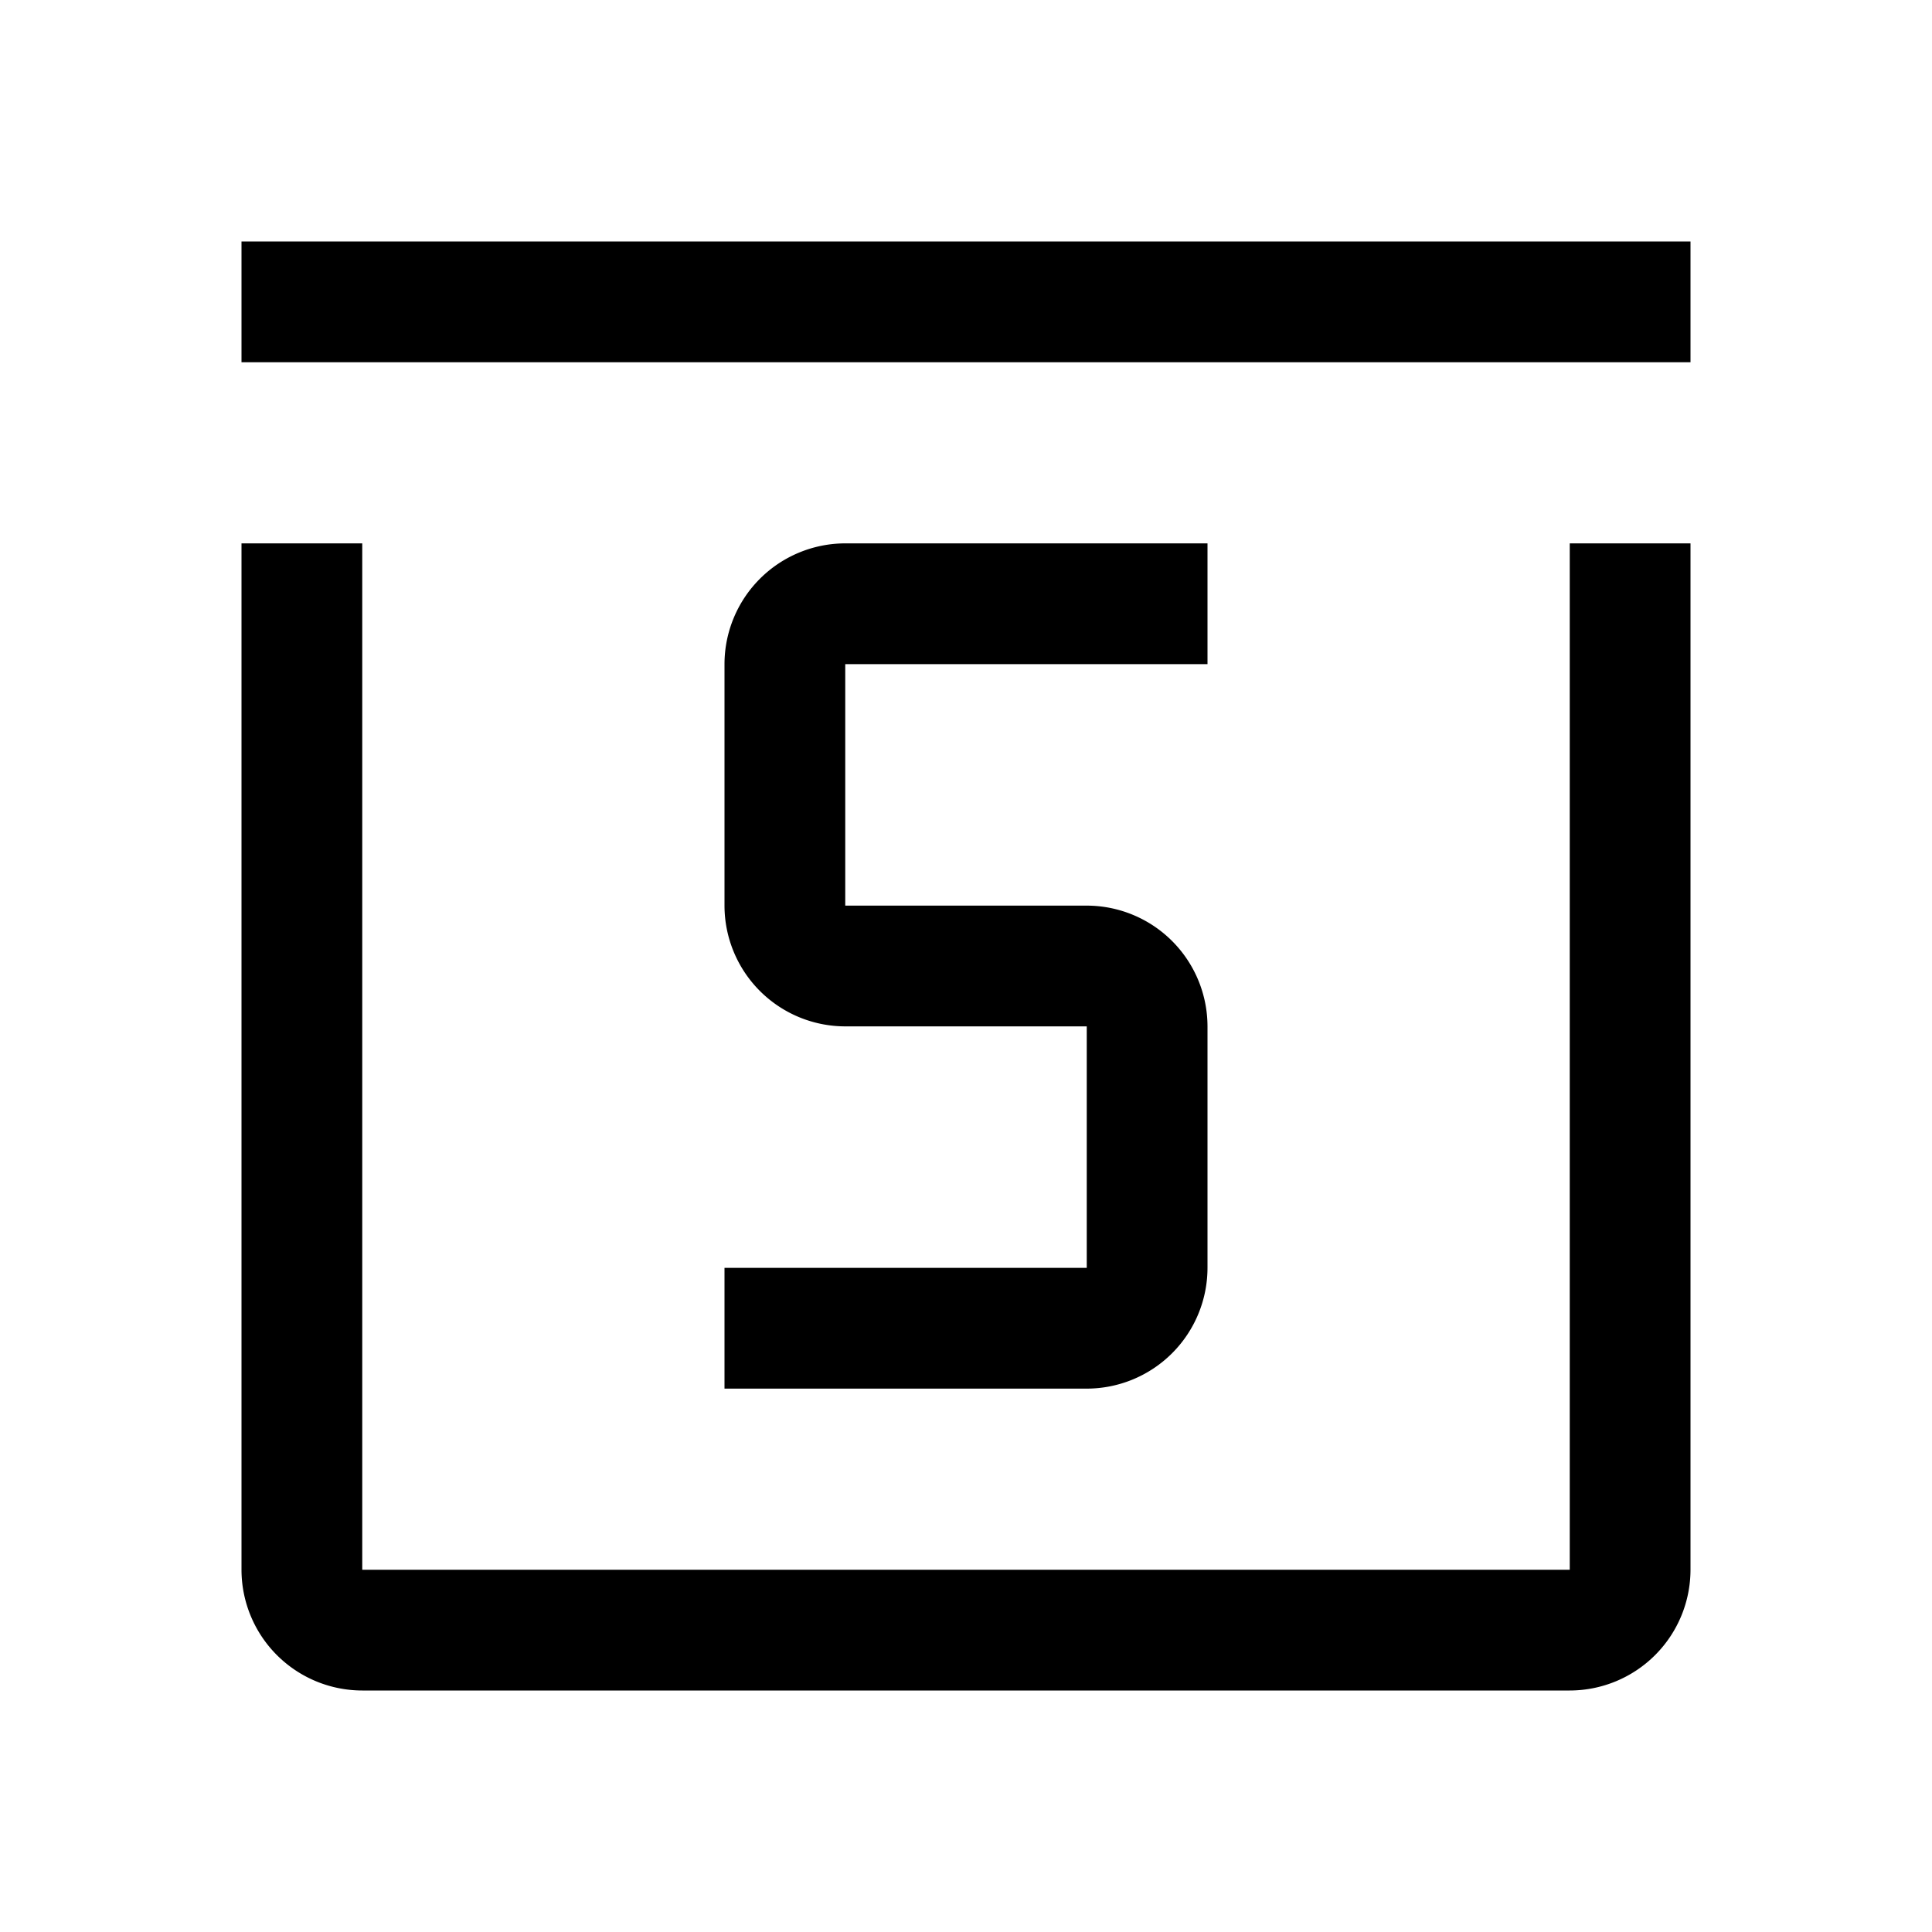 <svg xmlns="http://www.w3.org/2000/svg" viewBox="0 0 32 32" fill="currentColor"><defs></defs><path d="M26,28H6a2.002,2.002,0,0,1-2-2V9H6V26H26V9h2V26A2.002,2.002,0,0,1,26,28Z"/><path d="M18,23H12V21h6V17H14a2.002,2.002,0,0,1-2-2V11a2.002,2.002,0,0,1,2-2h6v2H14v4h4a2.002,2.002,0,0,1,2,2v4A2.002,2.002,0,0,1,18,23Z"/><rect x="4" y="4" width="24" height="2"/><rect id="_Transparent_Rectangle_" data-name="&lt;Transparent Rectangle&gt;" class="cls-1" width="32" height="32" style="fill: none"/></svg>